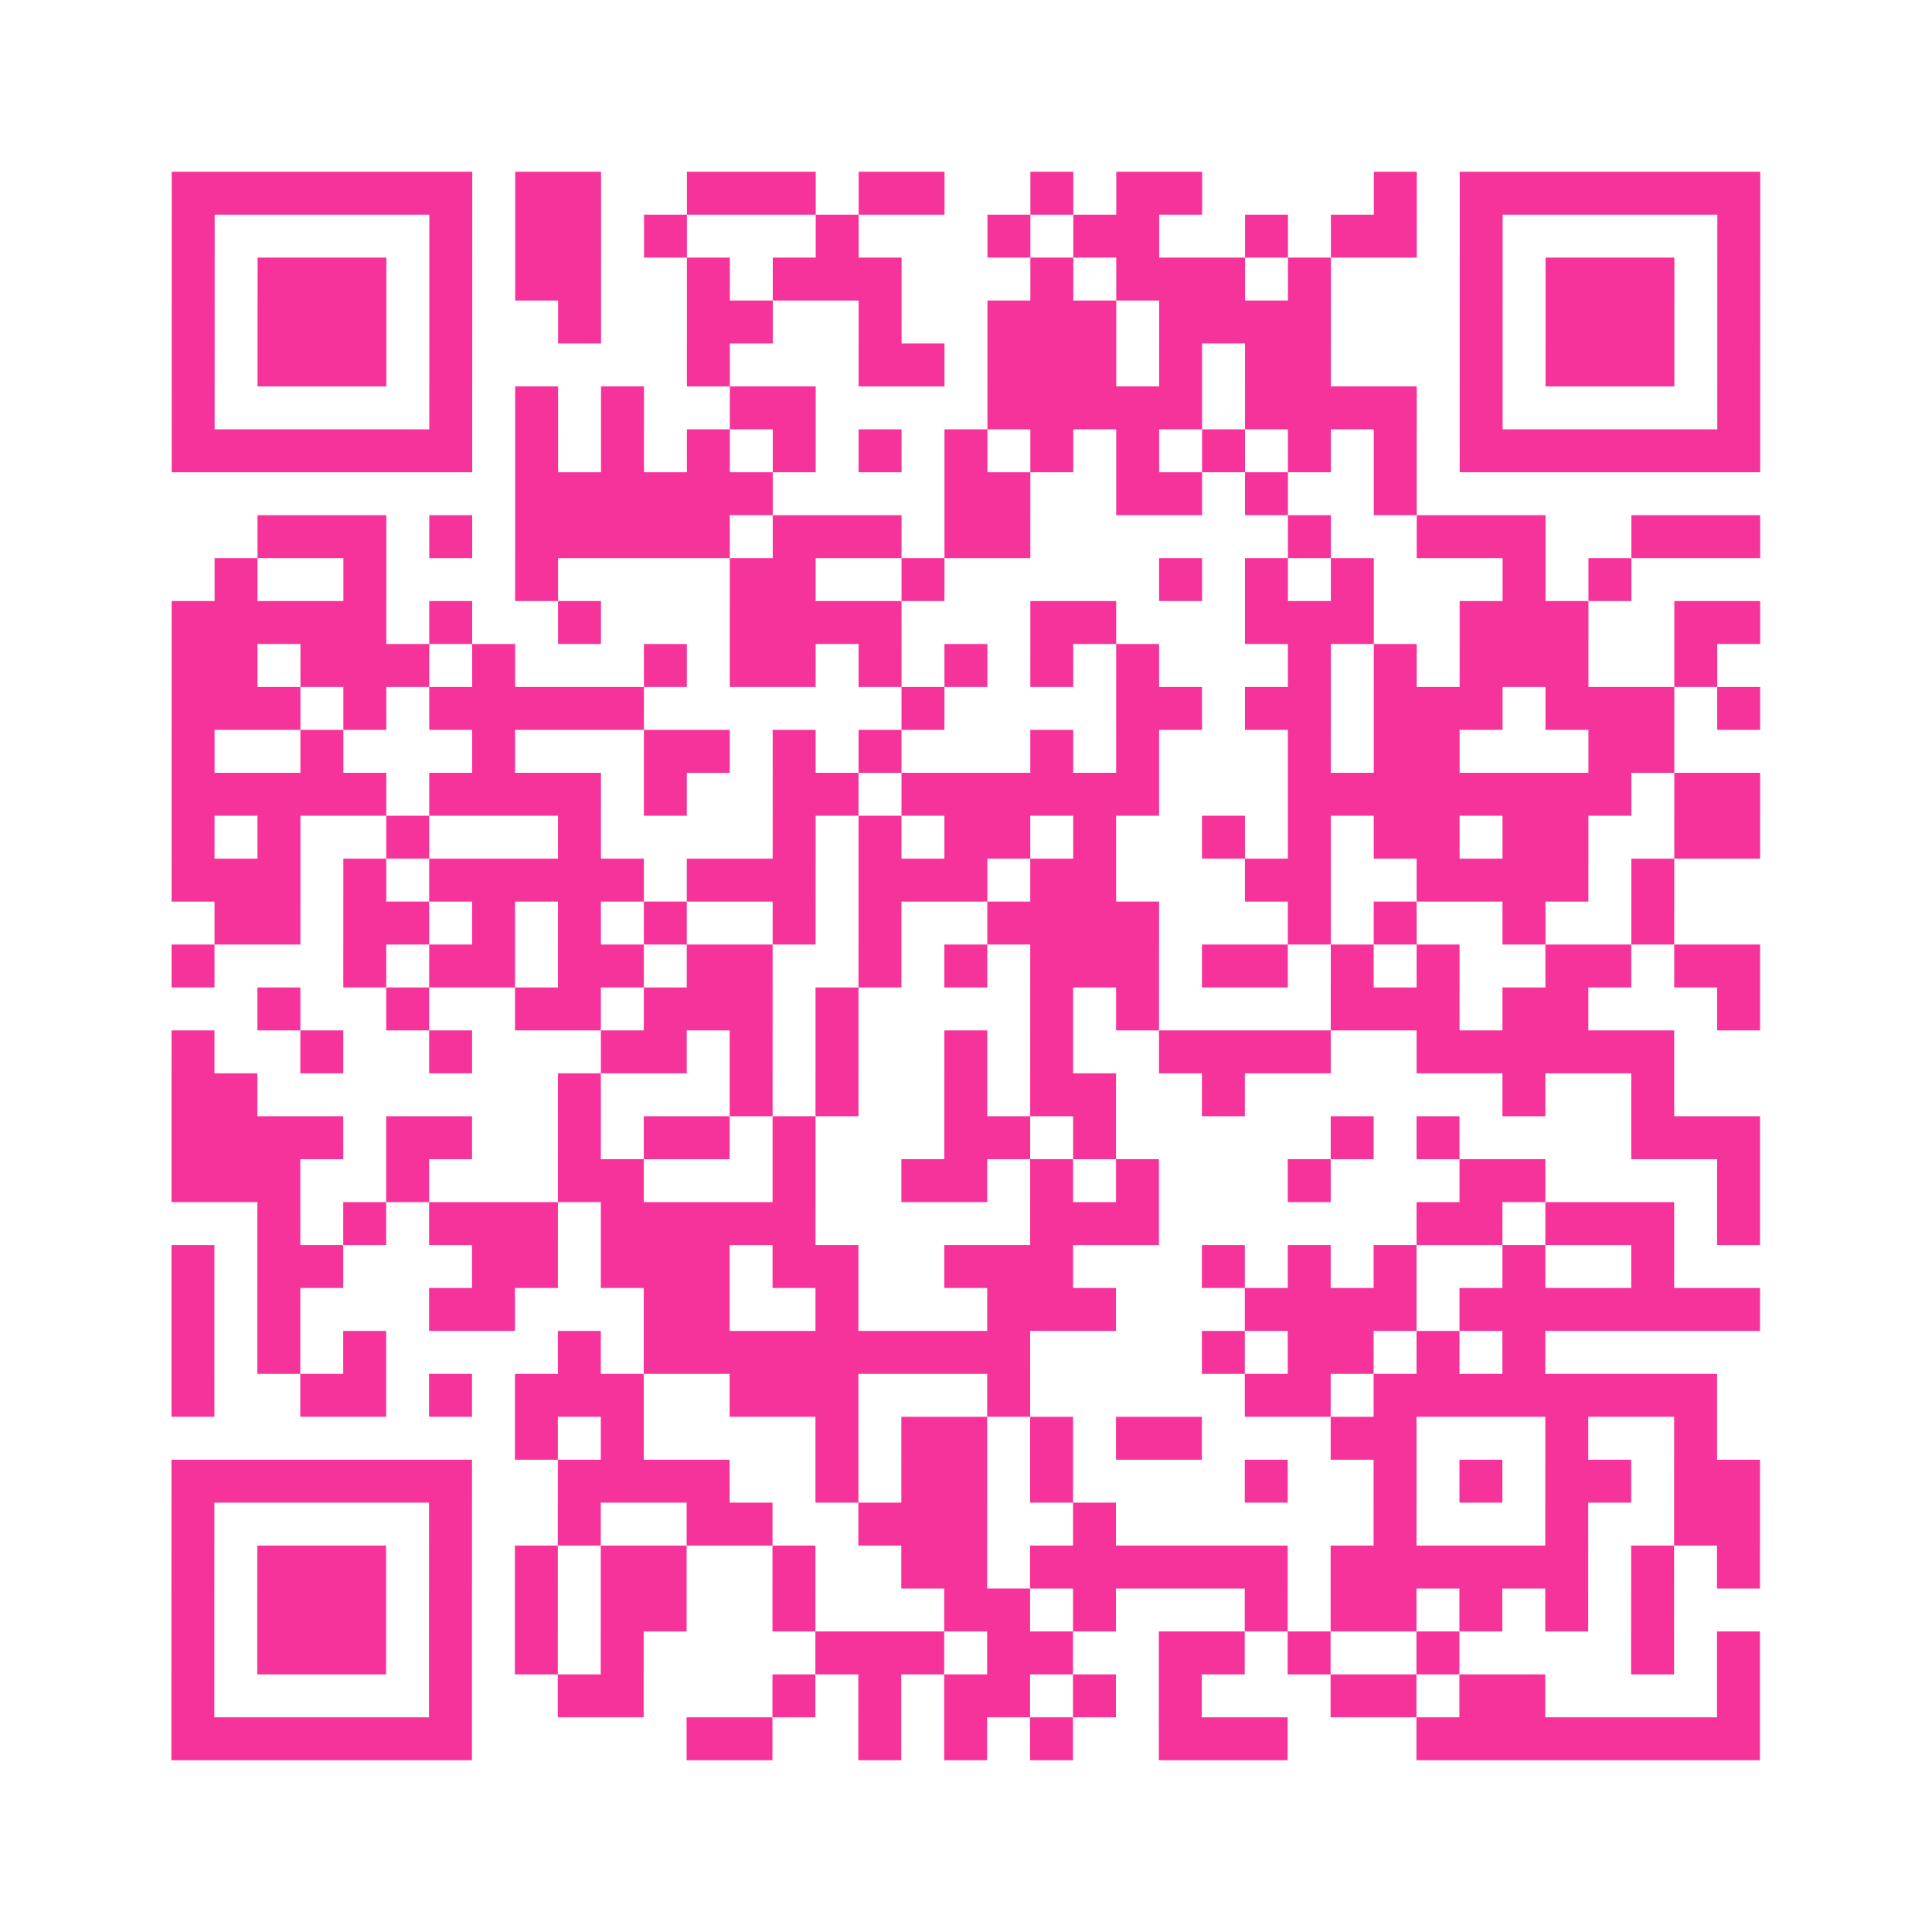 <?xml version="1.0" encoding="UTF-8"?>
<svg xmlns="http://www.w3.org/2000/svg" viewBox="0 0 45 45" class="pyqrcode"><path fill="transparent" d="M0 0h45v45h-45z"/><path stroke="#f6339b" class="pyqrline" d="M4 4.5h7m1 0h2m2 0h3m1 0h2m2 0h1m1 0h2m4 0h1m1 0h7m-37 1h1m5 0h1m1 0h2m1 0h1m3 0h1m3 0h1m1 0h2m2 0h1m1 0h2m1 0h1m5 0h1m-37 1h1m1 0h3m1 0h1m1 0h2m2 0h1m1 0h3m3 0h1m1 0h3m1 0h1m3 0h1m1 0h3m1 0h1m-37 1h1m1 0h3m1 0h1m2 0h1m2 0h2m2 0h1m2 0h3m1 0h4m3 0h1m1 0h3m1 0h1m-37 1h1m1 0h3m1 0h1m5 0h1m3 0h2m1 0h3m1 0h1m1 0h2m3 0h1m1 0h3m1 0h1m-37 1h1m5 0h1m1 0h1m1 0h1m2 0h2m4 0h5m1 0h4m1 0h1m5 0h1m-37 1h7m1 0h1m1 0h1m1 0h1m1 0h1m1 0h1m1 0h1m1 0h1m1 0h1m1 0h1m1 0h1m1 0h1m1 0h7m-29 1h6m4 0h2m2 0h2m1 0h1m2 0h1m-27 1h3m1 0h1m1 0h5m1 0h3m1 0h2m6 0h1m2 0h3m2 0h3m-36 1h1m2 0h1m3 0h1m4 0h2m2 0h1m5 0h1m1 0h1m1 0h1m3 0h1m1 0h1m-34 1h5m1 0h1m2 0h1m3 0h4m3 0h2m3 0h3m2 0h3m2 0h2m-37 1h2m1 0h3m1 0h1m3 0h1m1 0h2m1 0h1m1 0h1m1 0h1m1 0h1m3 0h1m1 0h1m1 0h3m2 0h1m-36 1h3m1 0h1m1 0h5m6 0h1m4 0h2m1 0h2m1 0h3m1 0h3m1 0h1m-37 1h1m2 0h1m3 0h1m3 0h2m1 0h1m1 0h1m3 0h1m1 0h1m3 0h1m1 0h2m3 0h2m-35 1h5m1 0h4m1 0h1m2 0h2m1 0h6m3 0h8m1 0h2m-37 1h1m1 0h1m2 0h1m3 0h1m4 0h1m1 0h1m1 0h2m1 0h1m2 0h1m1 0h1m1 0h2m1 0h2m2 0h2m-37 1h3m1 0h1m1 0h5m1 0h3m1 0h3m1 0h2m3 0h2m2 0h4m1 0h1m-34 1h2m1 0h2m1 0h1m1 0h1m1 0h1m2 0h1m1 0h1m2 0h4m3 0h1m1 0h1m2 0h1m2 0h1m-35 1h1m3 0h1m1 0h2m1 0h2m1 0h2m2 0h1m1 0h1m1 0h3m1 0h2m1 0h1m1 0h1m2 0h2m1 0h2m-35 1h1m2 0h1m2 0h2m1 0h3m1 0h1m4 0h1m1 0h1m4 0h3m1 0h2m3 0h1m-37 1h1m2 0h1m2 0h1m3 0h2m1 0h1m1 0h1m2 0h1m1 0h1m2 0h4m2 0h6m-35 1h2m7 0h1m3 0h1m1 0h1m2 0h1m1 0h2m2 0h1m6 0h1m2 0h1m-35 1h4m1 0h2m2 0h1m1 0h2m1 0h1m3 0h2m1 0h1m5 0h1m1 0h1m4 0h3m-37 1h3m2 0h1m3 0h2m3 0h1m2 0h2m1 0h1m1 0h1m3 0h1m3 0h2m4 0h1m-35 1h1m1 0h1m1 0h3m1 0h5m5 0h3m6 0h2m1 0h3m1 0h1m-37 1h1m1 0h2m3 0h2m1 0h3m1 0h2m2 0h3m3 0h1m1 0h1m1 0h1m2 0h1m2 0h1m-35 1h1m1 0h1m3 0h2m3 0h2m2 0h1m3 0h3m3 0h4m1 0h7m-37 1h1m1 0h1m1 0h1m4 0h1m1 0h9m4 0h1m1 0h2m1 0h1m1 0h1m-32 1h1m2 0h2m1 0h1m1 0h3m2 0h3m3 0h1m5 0h2m1 0h8m-28 1h1m1 0h1m4 0h1m1 0h2m1 0h1m1 0h2m3 0h2m3 0h1m2 0h1m-36 1h7m2 0h4m2 0h1m1 0h2m1 0h1m4 0h1m2 0h1m1 0h1m1 0h2m1 0h2m-37 1h1m5 0h1m2 0h1m2 0h2m2 0h3m2 0h1m6 0h1m3 0h1m2 0h2m-37 1h1m1 0h3m1 0h1m1 0h1m1 0h2m2 0h1m2 0h2m1 0h6m1 0h6m1 0h1m1 0h1m-37 1h1m1 0h3m1 0h1m1 0h1m1 0h2m2 0h1m3 0h2m1 0h1m3 0h1m1 0h2m1 0h1m1 0h1m1 0h1m-35 1h1m1 0h3m1 0h1m1 0h1m1 0h1m4 0h3m1 0h2m2 0h2m1 0h1m2 0h1m4 0h1m1 0h1m-37 1h1m5 0h1m2 0h2m3 0h1m1 0h1m1 0h2m1 0h1m1 0h1m3 0h2m1 0h2m4 0h1m-37 1h7m5 0h2m2 0h1m1 0h1m1 0h1m2 0h3m3 0h8"/></svg>
